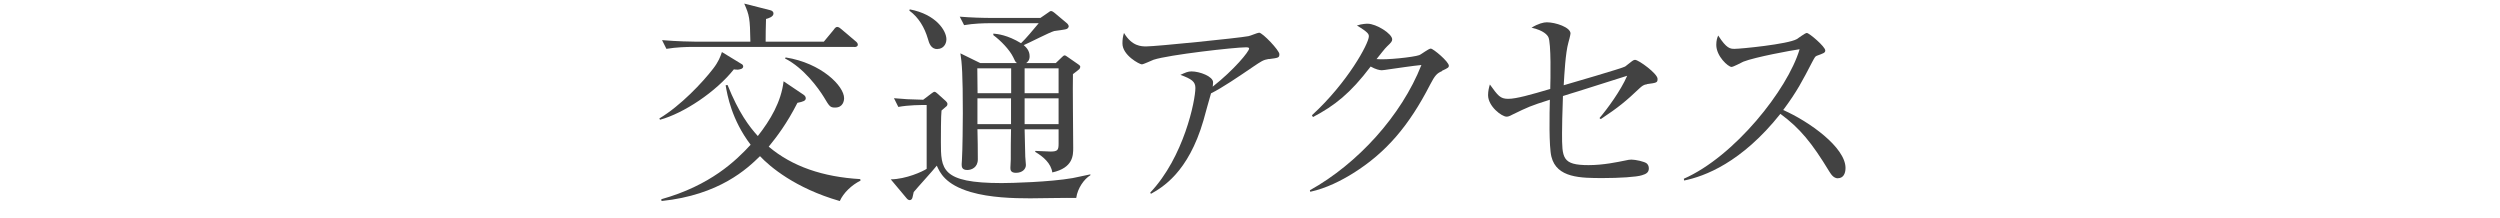 <?xml version="1.0" encoding="UTF-8"?><svg id="_レイヤー_1" xmlns="http://www.w3.org/2000/svg" viewBox="0 0 195 17"><defs><style>.cls-1{fill:#424242;stroke-width:0px;}</style></defs><path class="cls-1" d="M57.51,5.43c-.07,0-.17,0-.27-.02-1.39,1.75-3.91,3.43-5.76,3.93l-.05-.1c1.67-1,3.38-2.82,4.2-3.89.41-.53.56-.93.68-1.29l1.51.92c.07.03.15.1.15.2,0,.2-.27.24-.46.26ZM65.5,15.68c-3.48-1-5.46-2.69-6.22-3.5-.99.97-3.16,3.03-7.68,3.5l-.02-.14c3.82-1.07,5.81-2.99,6.97-4.25-1.48-1.95-1.82-3.86-1.95-4.64l.15-.02c.88,2.18,1.68,3.23,2.36,3.98.99-1.26,1.82-2.67,2.01-4.27l1.56,1.05c.07.05.17.14.17.27,0,.2-.2.27-.65.36-.83,1.63-1.6,2.63-2.24,3.42,1.84,1.55,4.23,2.36,7.14,2.53l.02.12c-.7.34-1.34.97-1.61,1.58ZM66.64,3.66h-12.65c-.42,0-1.24.02-2.01.15l-.34-.68c1.16.1,2.36.12,2.62.12h4.27c-.03-1.85-.08-2.06-.48-2.97l2.01.51c.14.03.27.1.27.27,0,.25-.39.37-.58.42-.02.29-.03,1.51-.03,1.77h4.54l.77-.93c.08-.12.17-.22.27-.22.12,0,.24.1.32.17l1.12.95c.07.05.17.15.17.26,0,.15-.15.19-.27.19ZM65.14,8.39c-.39,0-.44-.08-.88-.82-.42-.68-1.55-2.26-3.03-3.01l.05-.08c2.79.44,4.56,2.23,4.56,3.18,0,.19-.08.73-.7.73Z"/><path class="cls-1" d="M83.95,15.44c-.58-.02-3.08.03-3.59.03-1.31,0-3.14-.05-4.64-.49-2.01-.59-2.41-1.53-2.65-2.06-.26.34-1.55,1.75-1.8,2.06-.05.17-.08.42-.12.49-.02.05-.08.14-.19.14-.08,0-.17-.05-.24-.14l-1.24-1.48c1.21-.02,2.48-.61,2.8-.82v-4.98c-.51,0-1.38,0-2.21.15l-.34-.68c.75.07,1.26.1,2.28.12l.63-.48c.1-.07.19-.14.24-.14.07,0,.15.05.22.12l.68.61c.07.07.12.14.12.22,0,.1-.05.17-.1.2-.08.07-.26.22-.36.31-.05.34-.05,2.07-.05,2.45,0,2.11,0,3.21,4.74,3.21.75,0,3.77-.08,5.54-.39.36-.07.93-.19,1.38-.29v.07c-.49.29-1,1.02-1.1,1.75ZM73.12,3.83c-.51,0-.65-.46-.75-.82-.25-.85-.71-1.65-1.44-2.18l.03-.1c2.07.39,2.86,1.68,2.86,2.33,0,.41-.27.76-.7.76ZM84.22,5.36c-.07.07-.44.36-.53.42-.03.82.02,4.83.02,5.75,0,.58,0,1.56-1.63,1.92-.1-.71-.71-1.24-1.33-1.6v-.08c.17,0,1,.05,1.19.05.56,0,.63-.12.63-.61v-1.12h-2.65c0,.17.05,1.82.05,2.12,0,.07.05.59.05.66,0,.31-.27.61-.78.61-.43,0-.43-.26-.43-.39,0-.08.03-.54.03-.65,0-.34,0-1.99.02-2.36h-2.62c.02.34.03,1.97.03,2.35,0,.63-.49.83-.82.83-.44,0-.44-.27-.44-.46,0-.05.02-.27.02-.32.05-.77.07-2.99.07-3.65,0-3.01-.07-3.96-.19-4.67l1.55.76h2.86c-.14-.12-.15-.15-.29-.46-.29-.59-.97-1.29-1.55-1.72v-.12c.32.03,1.09.1,2.16.75.41-.39.88-.97,1.38-1.56h-3.81c-.44,0-1.26.02-2.01.15l-.34-.66c.88.07,1.75.1,2.62.1h3.67l.61-.42c.07-.05.15-.12.22-.12.08,0,.22.09.27.14l.99.83s.12.12.12.22c0,.03-.03.15-.14.2-.12.07-.83.14-.99.17-.37.1-2.01.95-2.38,1.1.15.14.46.39.46.87,0,.31-.15.44-.27.53h2.31l.48-.46c.07-.07.14-.14.22-.14.05,0,.15.07.19.1l.88.61c.08.05.14.12.14.17,0,.07-.02.1-.05.15ZM78.86,5.33h-2.63c0,.48.02,1.38.02,1.94h2.62v-1.94ZM78.86,7.67h-2.62v2.01h2.62v-2.01ZM82.57,5.33h-2.65v1.94h2.65v-1.94ZM82.57,7.67h-2.65v2.01h2.65v-2.01Z"/><path class="cls-1" d="M98.96,4.6c-.44.07-.59.19-1.22.61-1.07.73-2.45,1.67-3.28,2.07-.1.32-.51,1.82-.59,2.11-1.19,4.1-3.25,5.25-4.1,5.73l-.05-.1c2.62-2.77,3.52-7.17,3.52-8.16,0-.49-.29-.7-1.17-1.02.42-.19.59-.27.87-.27.63,0,1.68.39,1.68.85,0,.1-.02.26-.03.34,1.7-1.34,2.84-2.75,2.84-2.97,0-.05-.02-.1-.24-.1-.88,0-6.02.58-7.21.97-.15.05-.78.36-.92.36-.17,0-1.51-.7-1.51-1.63,0-.29.03-.54.12-.82.63,1.05,1.36,1.05,1.75,1.05.75,0,7.19-.65,7.96-.8.14-.02.71-.27.83-.27.27,0,1.58,1.38,1.58,1.67s-.07.29-.82.39Z"/><path class="cls-1" d="M112.47,5.55c-.39.17-.54.32-.92,1.05-1.63,3.18-3.42,5.3-6.02,6.92-.9.56-2.06,1.16-3.33,1.44l-.03-.12c3.71-2.06,7.14-5.81,8.7-9.77-.7.07-1.85.24-2.55.34-.12.02-.46.07-.54.07-.17,0-.48-.07-.87-.29-1.58,2.09-2.82,3.06-4.5,3.94l-.08-.14c2.79-2.55,4.44-5.61,4.44-6.15,0-.17-.03-.31-.93-.85.41-.14.78-.14.83-.14.68,0,1.92.78,1.92,1.22,0,.15-.07.24-.39.54-.17.15-.61.73-.83,1,.76.08,2.89-.15,3.33-.31.15-.05.73-.51.9-.51.19,0,1.41,1.02,1.41,1.34,0,.12-.05.17-.53.39Z"/><path class="cls-1" d="M128.47,6.57c-.26.03-.39.14-.58.31-1.05,1-1.67,1.51-3.03,2.41l-.1-.08c.61-.71,1.67-2.16,2.16-3.3-.6.19-3.4,1.07-3.82,1.21-.19.05-1.02.32-1.19.37-.05,1.36-.07,2.36-.07,2.89,0,1.95,0,2.5,2.07,2.5,1.16,0,2.26-.24,2.86-.36.22-.05.34-.07.48-.07.31,0,1.04.15,1.21.31.08.08.15.2.15.37,0,.31-.19.44-.54.54-.41.14-1.8.22-3.03.22-1.73,0-3.62,0-4.03-1.67-.2-.78-.15-3.42-.12-4.44-1.55.49-1.68.56-2.94,1.17-.22.12-.32.15-.44.15-.37,0-1.44-.8-1.44-1.68,0-.32.07-.59.14-.83.63.87.8,1.12,1.43,1.12s1.75-.32,3.28-.77c.02-.68.08-3.62-.15-4.05-.08-.15-.34-.51-1.31-.73.53-.32.94-.42,1.19-.42.68,0,1.85.39,1.85.87,0,.1-.15.68-.17.73-.22.78-.31,2.43-.36,3.31.51-.15,4.59-1.33,4.79-1.46.08-.07.46-.36.54-.42.07-.05.14-.1.24-.1.27,0,1.75,1.07,1.75,1.48,0,.29-.05.31-.82.41Z"/><path class="cls-1" d="M143.38,13.91c-.36,0-.54-.29-.7-.54-1.36-2.24-2.29-3.37-3.81-4.49-3.03,3.81-5.92,4.88-7.51,5.2l-.02-.14c3.94-1.73,8.09-6.94,9.03-10.1-.65.09-3.47.61-4.39.97-.15.07-.78.41-.92.41-.26,0-1.19-.83-1.19-1.72,0-.34.07-.56.15-.73.65,1.02.94,1.04,1.27,1.04.48,0,4.16-.36,4.86-.76.12-.07.65-.48.78-.48.19,0,1.44,1.07,1.44,1.36,0,.19-.12.22-.66.42-.12.05-.14.08-.36.49-.75,1.44-1.17,2.28-2.26,3.74,2.04.9,4.86,2.92,4.86,4.52,0,.46-.19.8-.59.8Z"/></svg>